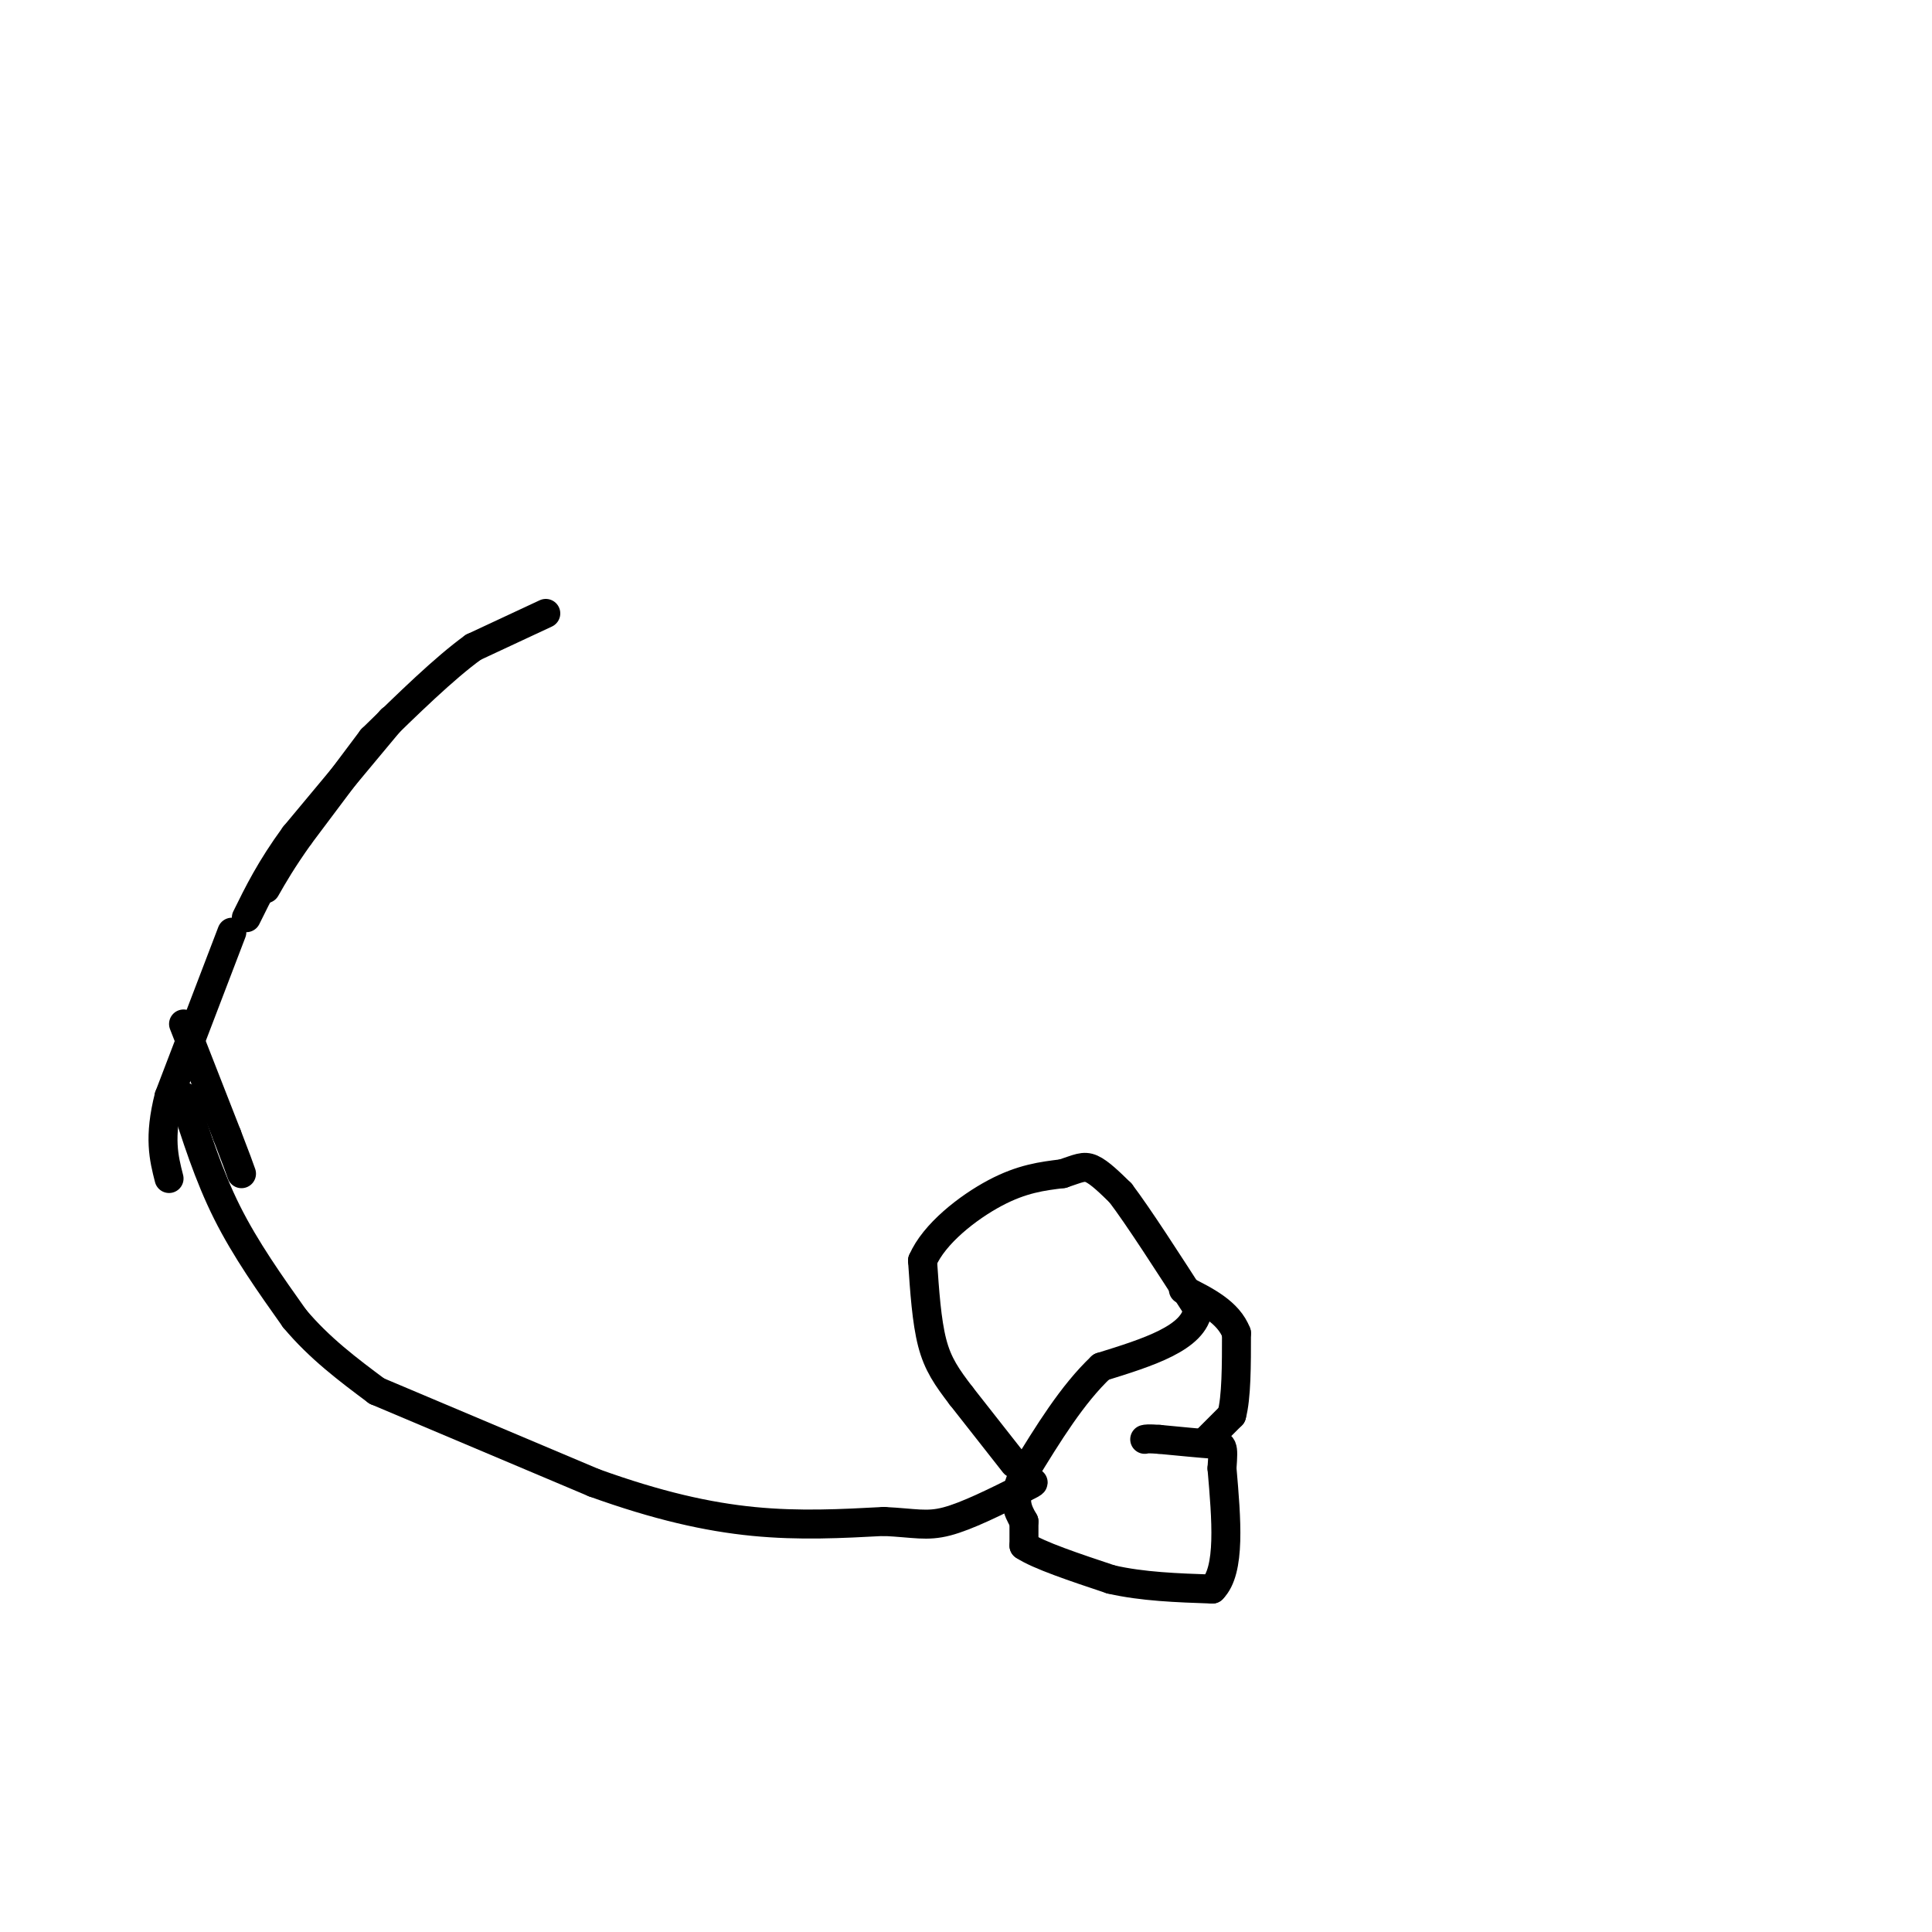 <svg viewBox='0 0 400 400' version='1.1' xmlns='http://www.w3.org/2000/svg' xmlns:xlink='http://www.w3.org/1999/xlink'><g fill='none' stroke='#000000' stroke-width='6' stroke-linecap='round' stroke-linejoin='round'><path d='M113,127c0.000,0.000 -15.000,7.000 -15,7'/><path d='M98,134c-6.000,4.333 -13.500,11.667 -21,19'/><path d='M77,153c0.000,0.000 -15.000,20.000 -15,20'/><path d='M62,173c-3.667,5.167 -5.333,8.083 -7,11'/><path d='M81,149c0.000,0.000 -20.000,24.000 -20,24'/><path d='M61,173c-5.000,6.833 -7.500,11.917 -10,17'/><path d='M48,193c0.000,0.000 -13.000,34.000 -13,34'/><path d='M35,227c-2.167,8.500 -1.083,12.750 0,17'/><path d='M38,212c0.000,0.000 9.000,23.000 9,23'/><path d='M47,235c2.000,5.167 2.500,6.583 3,8'/><path d='M38,227c2.583,8.167 5.167,16.333 9,24c3.833,7.667 8.917,14.833 14,22'/><path d='M61,273c5.167,6.167 11.083,10.583 17,15'/><path d='M78,288c0.000,0.000 45.000,19.000 45,19'/><path d='M123,307c13.133,4.733 23.467,7.067 33,8c9.533,0.933 18.267,0.467 27,0'/><path d='M183,315c6.378,0.311 8.822,1.089 13,0c4.178,-1.089 10.089,-4.044 16,-7'/><path d='M212,308c2.833,-1.333 1.917,-1.167 1,-1'/><path d='M210,303c0.000,0.000 -11.000,-14.000 -11,-14'/><path d='M199,289c-2.956,-3.867 -4.844,-6.533 -6,-11c-1.156,-4.467 -1.578,-10.733 -2,-17'/><path d='M191,261c2.400,-5.578 9.400,-11.022 15,-14c5.600,-2.978 9.800,-3.489 14,-4'/><path d='M220,243c3.244,-1.067 4.356,-1.733 6,-1c1.644,0.733 3.822,2.867 6,5'/><path d='M232,247c3.667,4.833 9.833,14.417 16,24'/><path d='M248,271c-0.667,6.000 -10.333,9.000 -20,12'/><path d='M228,283c-6.000,5.667 -11.000,13.833 -16,22'/><path d='M212,305c-2.667,5.333 -1.333,7.667 0,10'/><path d='M212,315c0.000,0.000 0.000,5.000 0,5'/><path d='M212,320c3.000,2.000 10.500,4.500 18,7'/><path d='M230,327c6.500,1.500 13.750,1.750 21,2'/><path d='M251,329c3.833,-3.833 2.917,-14.417 2,-25'/><path d='M253,304c0.356,-4.956 0.244,-4.844 -2,-5c-2.244,-0.156 -6.622,-0.578 -11,-1'/><path d='M240,298c-2.333,-0.167 -2.667,-0.083 -3,0'/><path d='M250,298c0.000,0.000 5.000,-5.000 5,-5'/><path d='M255,293c1.000,-3.667 1.000,-10.333 1,-17'/><path d='M256,276c-1.667,-4.333 -6.333,-6.667 -11,-9'/></g>
</svg>